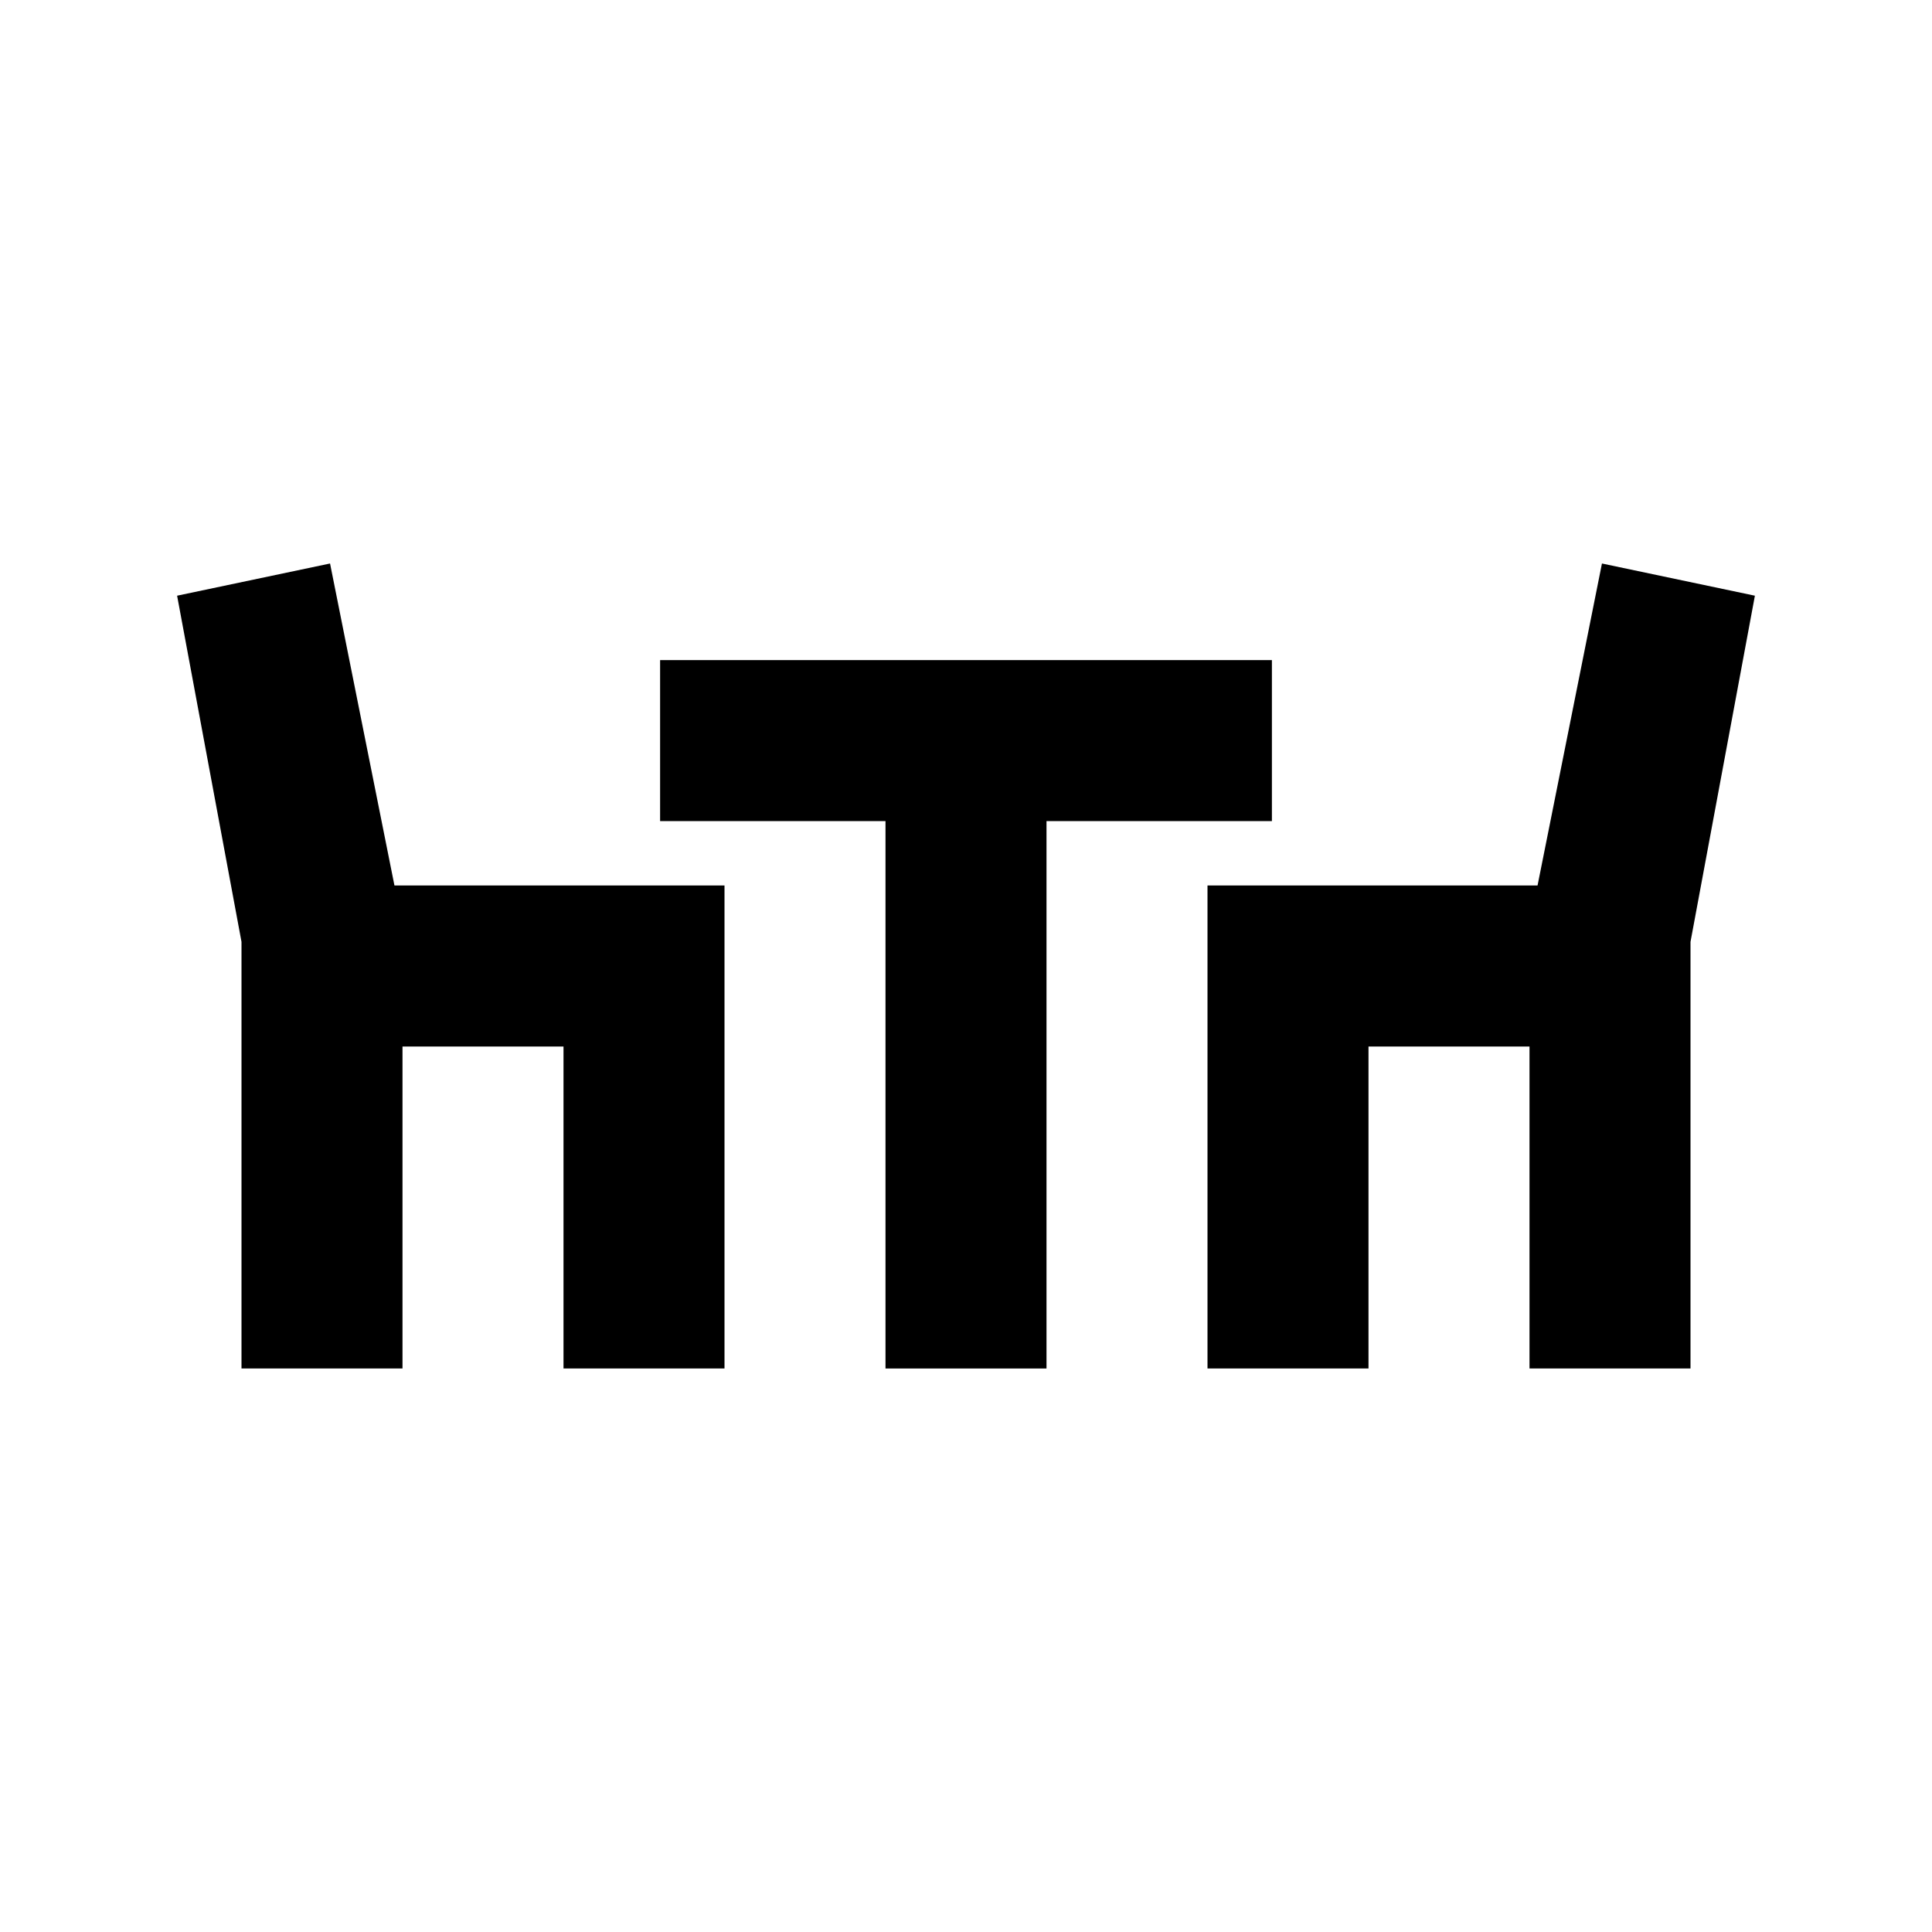 <?xml version="1.0" encoding="utf-8"?>
<!-- Generator: Adobe Illustrator 25.4.1, SVG Export Plug-In . SVG Version: 6.00 Build 0)  -->
<svg version="1.1" id="Capa_1" xmlns="http://www.w3.org/2000/svg" xmlns:xlink="http://www.w3.org/1999/xlink" x="0px" y="0px"
	 viewBox="0 0 24 24" style="enable-background:new 0 0 24 24;" xml:space="preserve">
<style type="text/css">
	.st0{fill:none;}
</style>
<g>
	<rect class="st0" width="24" height="24"/>
</g>
<g>
	<g>
		<polygon points="15.8,8.2 8.2,8.2 8.2,10.2 11,10.2 11,17 13,17 13,10.2 15.8,10.2 		"/>
		<polygon points="4.1,7 2.2,7.4 3,11.7 3,17 5,17 5,13 7,13 7,17 9,17 9,11 4.9,11 		"/>
		<polygon points="19.1,11 15,11 15,17 17,17 17,13 19,13 19,17 21,17 21,11.7 21.8,7.4 19.9,7 		"/>
	</g>
</g>
</svg>
